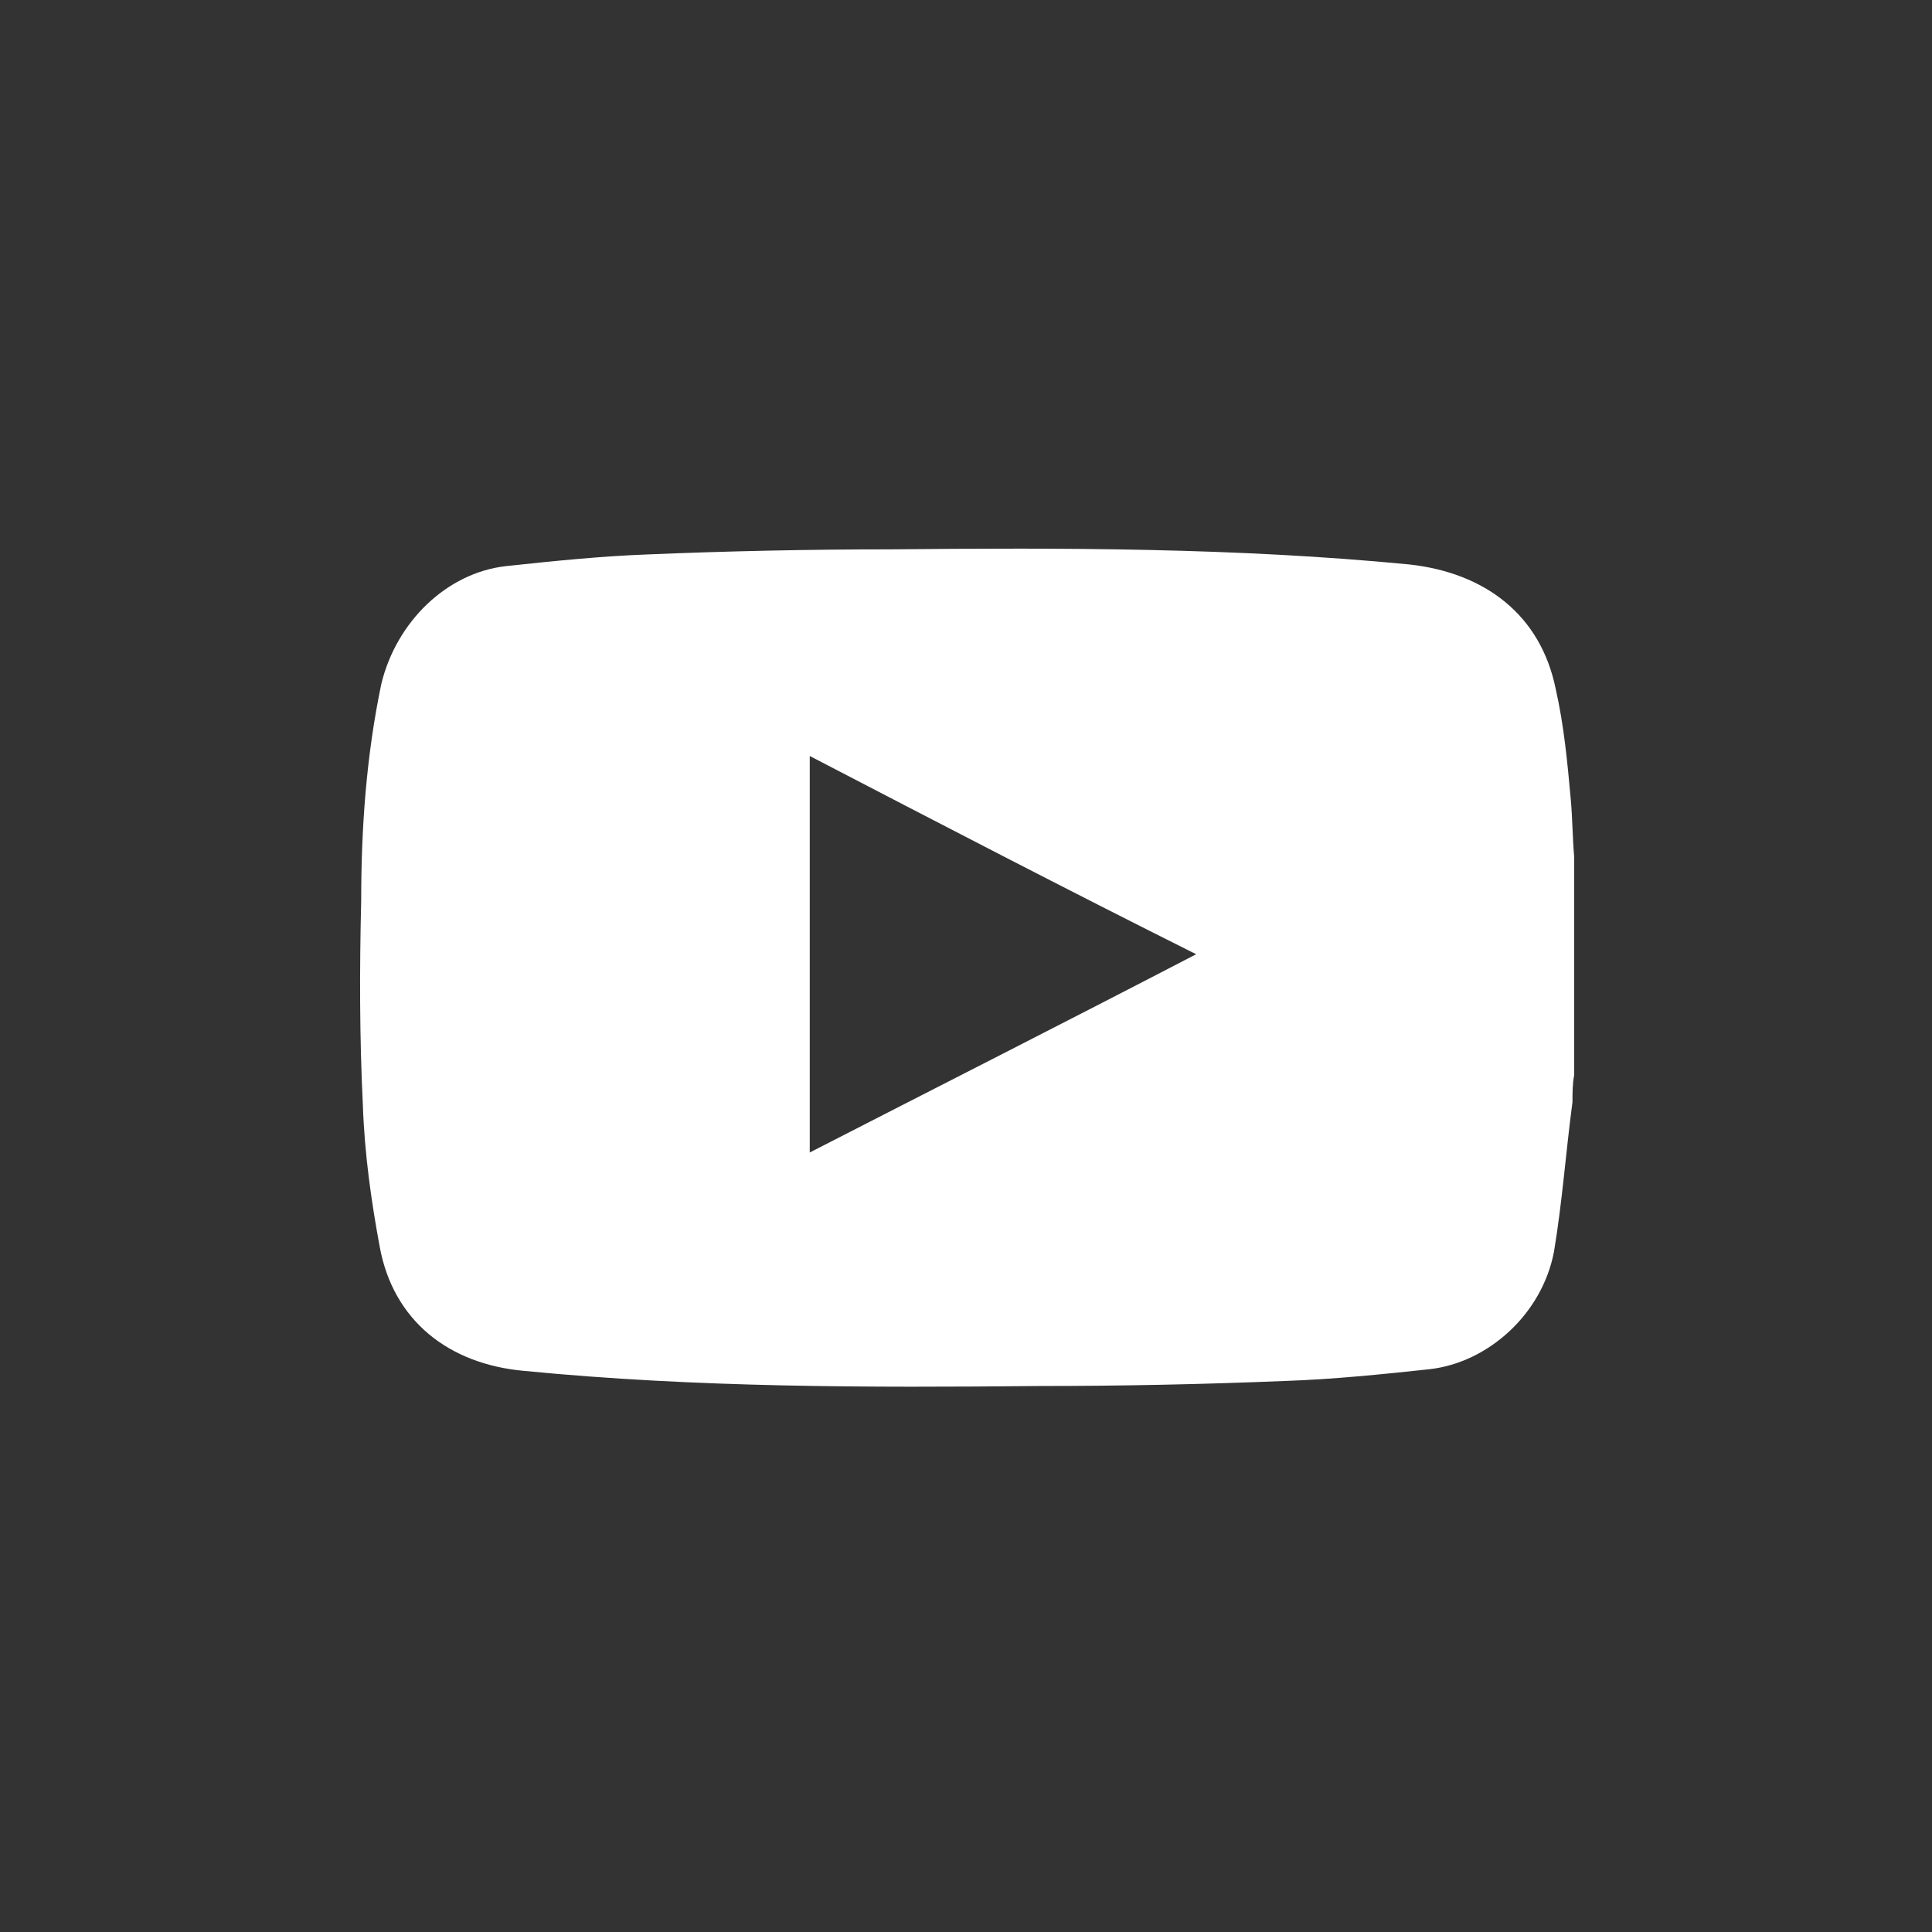 <?xml version="1.0" encoding="utf-8"?>
<!-- Generator: Adobe Illustrator 23.1.1, SVG Export Plug-In . SVG Version: 6.00 Build 0)  -->
<svg version="1.1" id="Layer_1" xmlns="http://www.w3.org/2000/svg" xmlns:xlink="http://www.w3.org/1999/xlink" x="0px" y="0px"
	 viewBox="0 0 115 115" style="enable-background:new 0 0 115 115;" xml:space="preserve">
<rect x="0" y="0" width="115" height="115" fill="#333333" stroke="none"/>
<style type="text/css">
	.st0{fill-rule:evenodd;clip-rule:evenodd;fill:#FFFFFF;}
</style>
<title>Group 3</title>
<g id="Page-1">
	<g id="Hebbe_Home-Copy-2" transform="translate(-266, -6490)">
		<g id="Group-23" transform="translate(-193.892, 6125.436)">
			<g id="Group-6" transform="translate(406.892, 352.564)">
				<g id="Group-3" transform="translate(53, 12)">
					<path id="Fill-1" class="st0" d="M48.2,45v23.6c7.6-3.9,15.3-7.8,23-11.8C63.4,52.9,55.9,49,48.2,45 M93.7,51v13
						c-0.1,0.5-0.1,1.1-0.1,1.6c-0.4,3-0.6,5.9-1.1,8.9c-0.7,3.7-3.9,6.6-7.4,7c-2.8,0.3-5.7,0.6-8.6,0.7c-4.9,0.2-9.7,0.3-14.6,0.3
						c-10.2,0.1-20.5,0.1-30.7-0.9c-4.5-0.4-7.8-3-8.6-7.4c-0.5-2.7-0.9-5.5-1-8.4c-0.2-4.1-0.2-8.1-0.1-12.2
						c0-4.3,0.3-8.6,1.2-12.9c0.9-3.7,3.9-6.6,7.4-7c2.8-0.3,5.7-0.6,8.5-0.7c4.8-0.2,9.6-0.3,14.4-0.3c10.3-0.1,20.6-0.1,30.9,0.9
						c4.5,0.5,7.8,3,8.7,7.4c0.5,2.2,0.7,4.4,0.9,6.6C93.6,48.7,93.6,49.8,93.7,51"/>
				</g>
			</g>
		</g>
	</g>
</g>
</svg>
